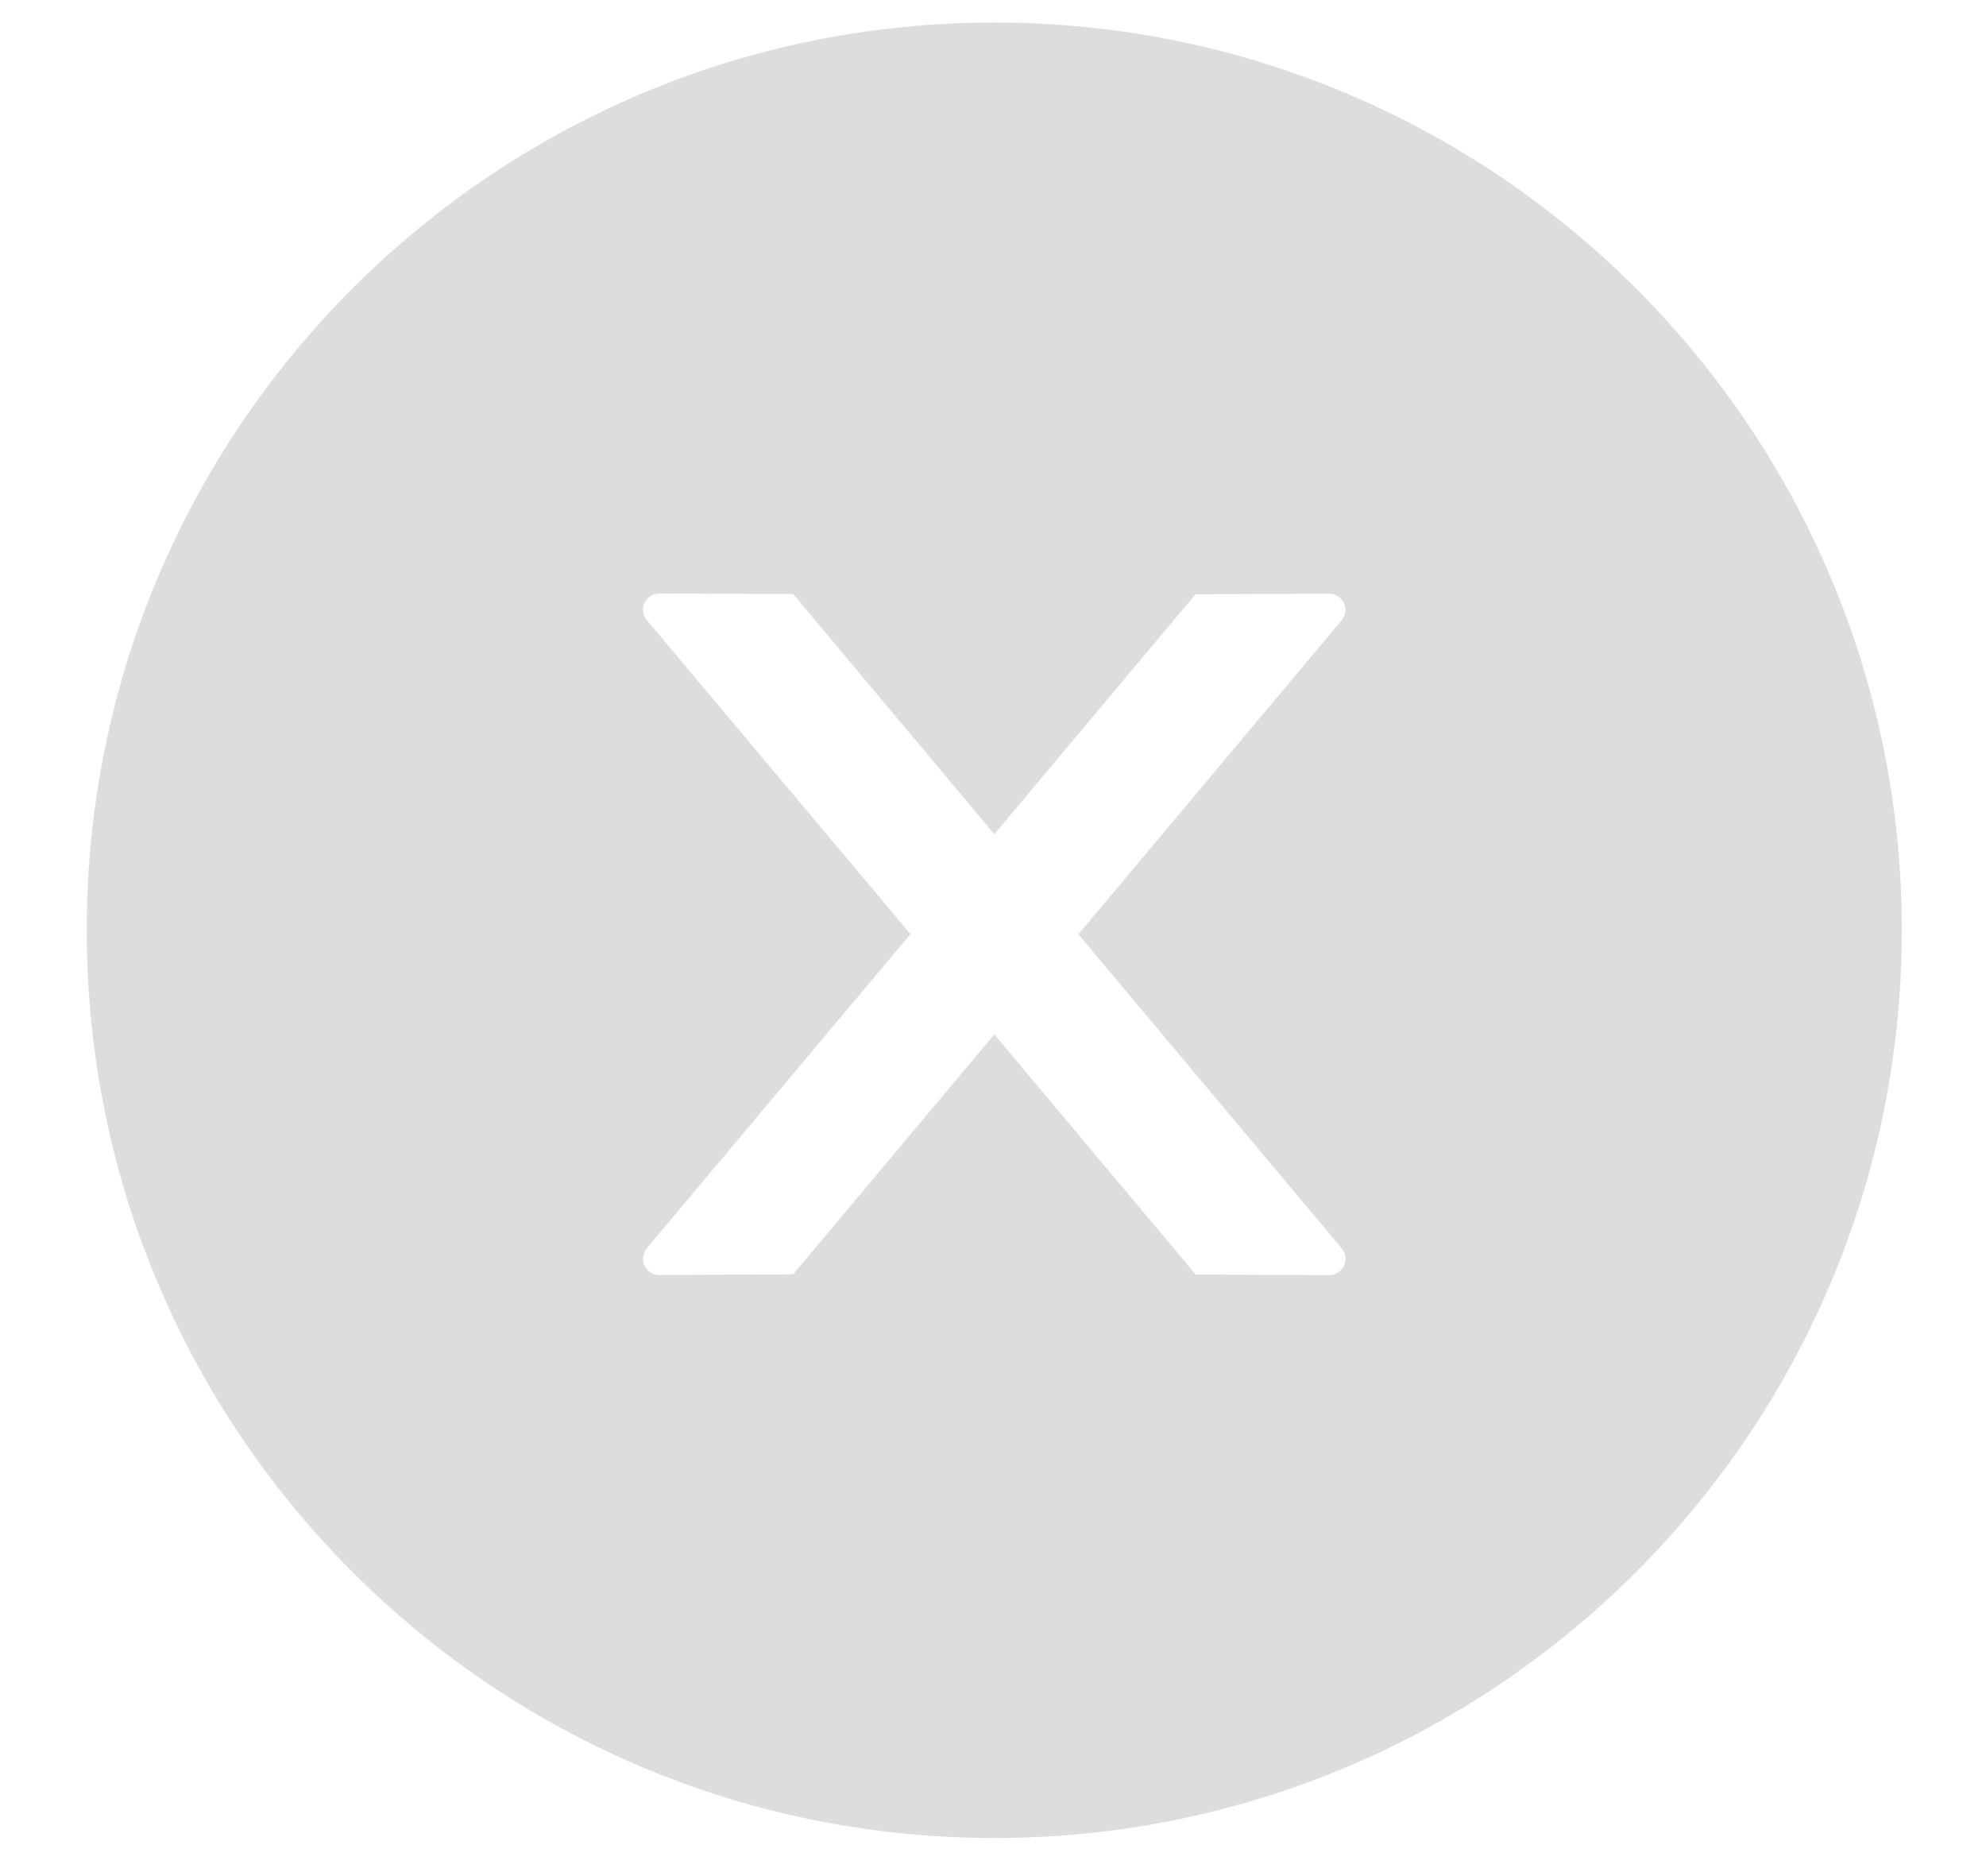 <svg width="18" height="17" viewBox="0 0 18 17" fill="none" xmlns="http://www.w3.org/2000/svg">
<path d="M9.012 0.204C4.469 0.204 0.786 3.887 0.786 8.429C0.786 12.972 4.469 16.655 9.012 16.655C13.554 16.655 17.237 12.972 17.237 8.429C17.237 3.887 13.554 0.204 9.012 0.204ZM12.049 11.554L10.837 11.549L9.012 9.373L7.189 11.547L5.975 11.553C5.894 11.553 5.828 11.488 5.828 11.406C5.828 11.371 5.841 11.338 5.863 11.31L8.252 8.464L5.863 5.62C5.841 5.593 5.828 5.56 5.828 5.525C5.828 5.444 5.894 5.378 5.975 5.378L7.189 5.383L9.012 7.559L10.835 5.385L12.047 5.38C12.127 5.38 12.194 5.444 12.194 5.527C12.194 5.562 12.181 5.595 12.159 5.622L9.774 8.466L12.161 11.312C12.182 11.339 12.195 11.373 12.195 11.407C12.195 11.488 12.129 11.554 12.049 11.554Z" fill="#BDBDBD" fill-opacity="0.5"/>
</svg>
